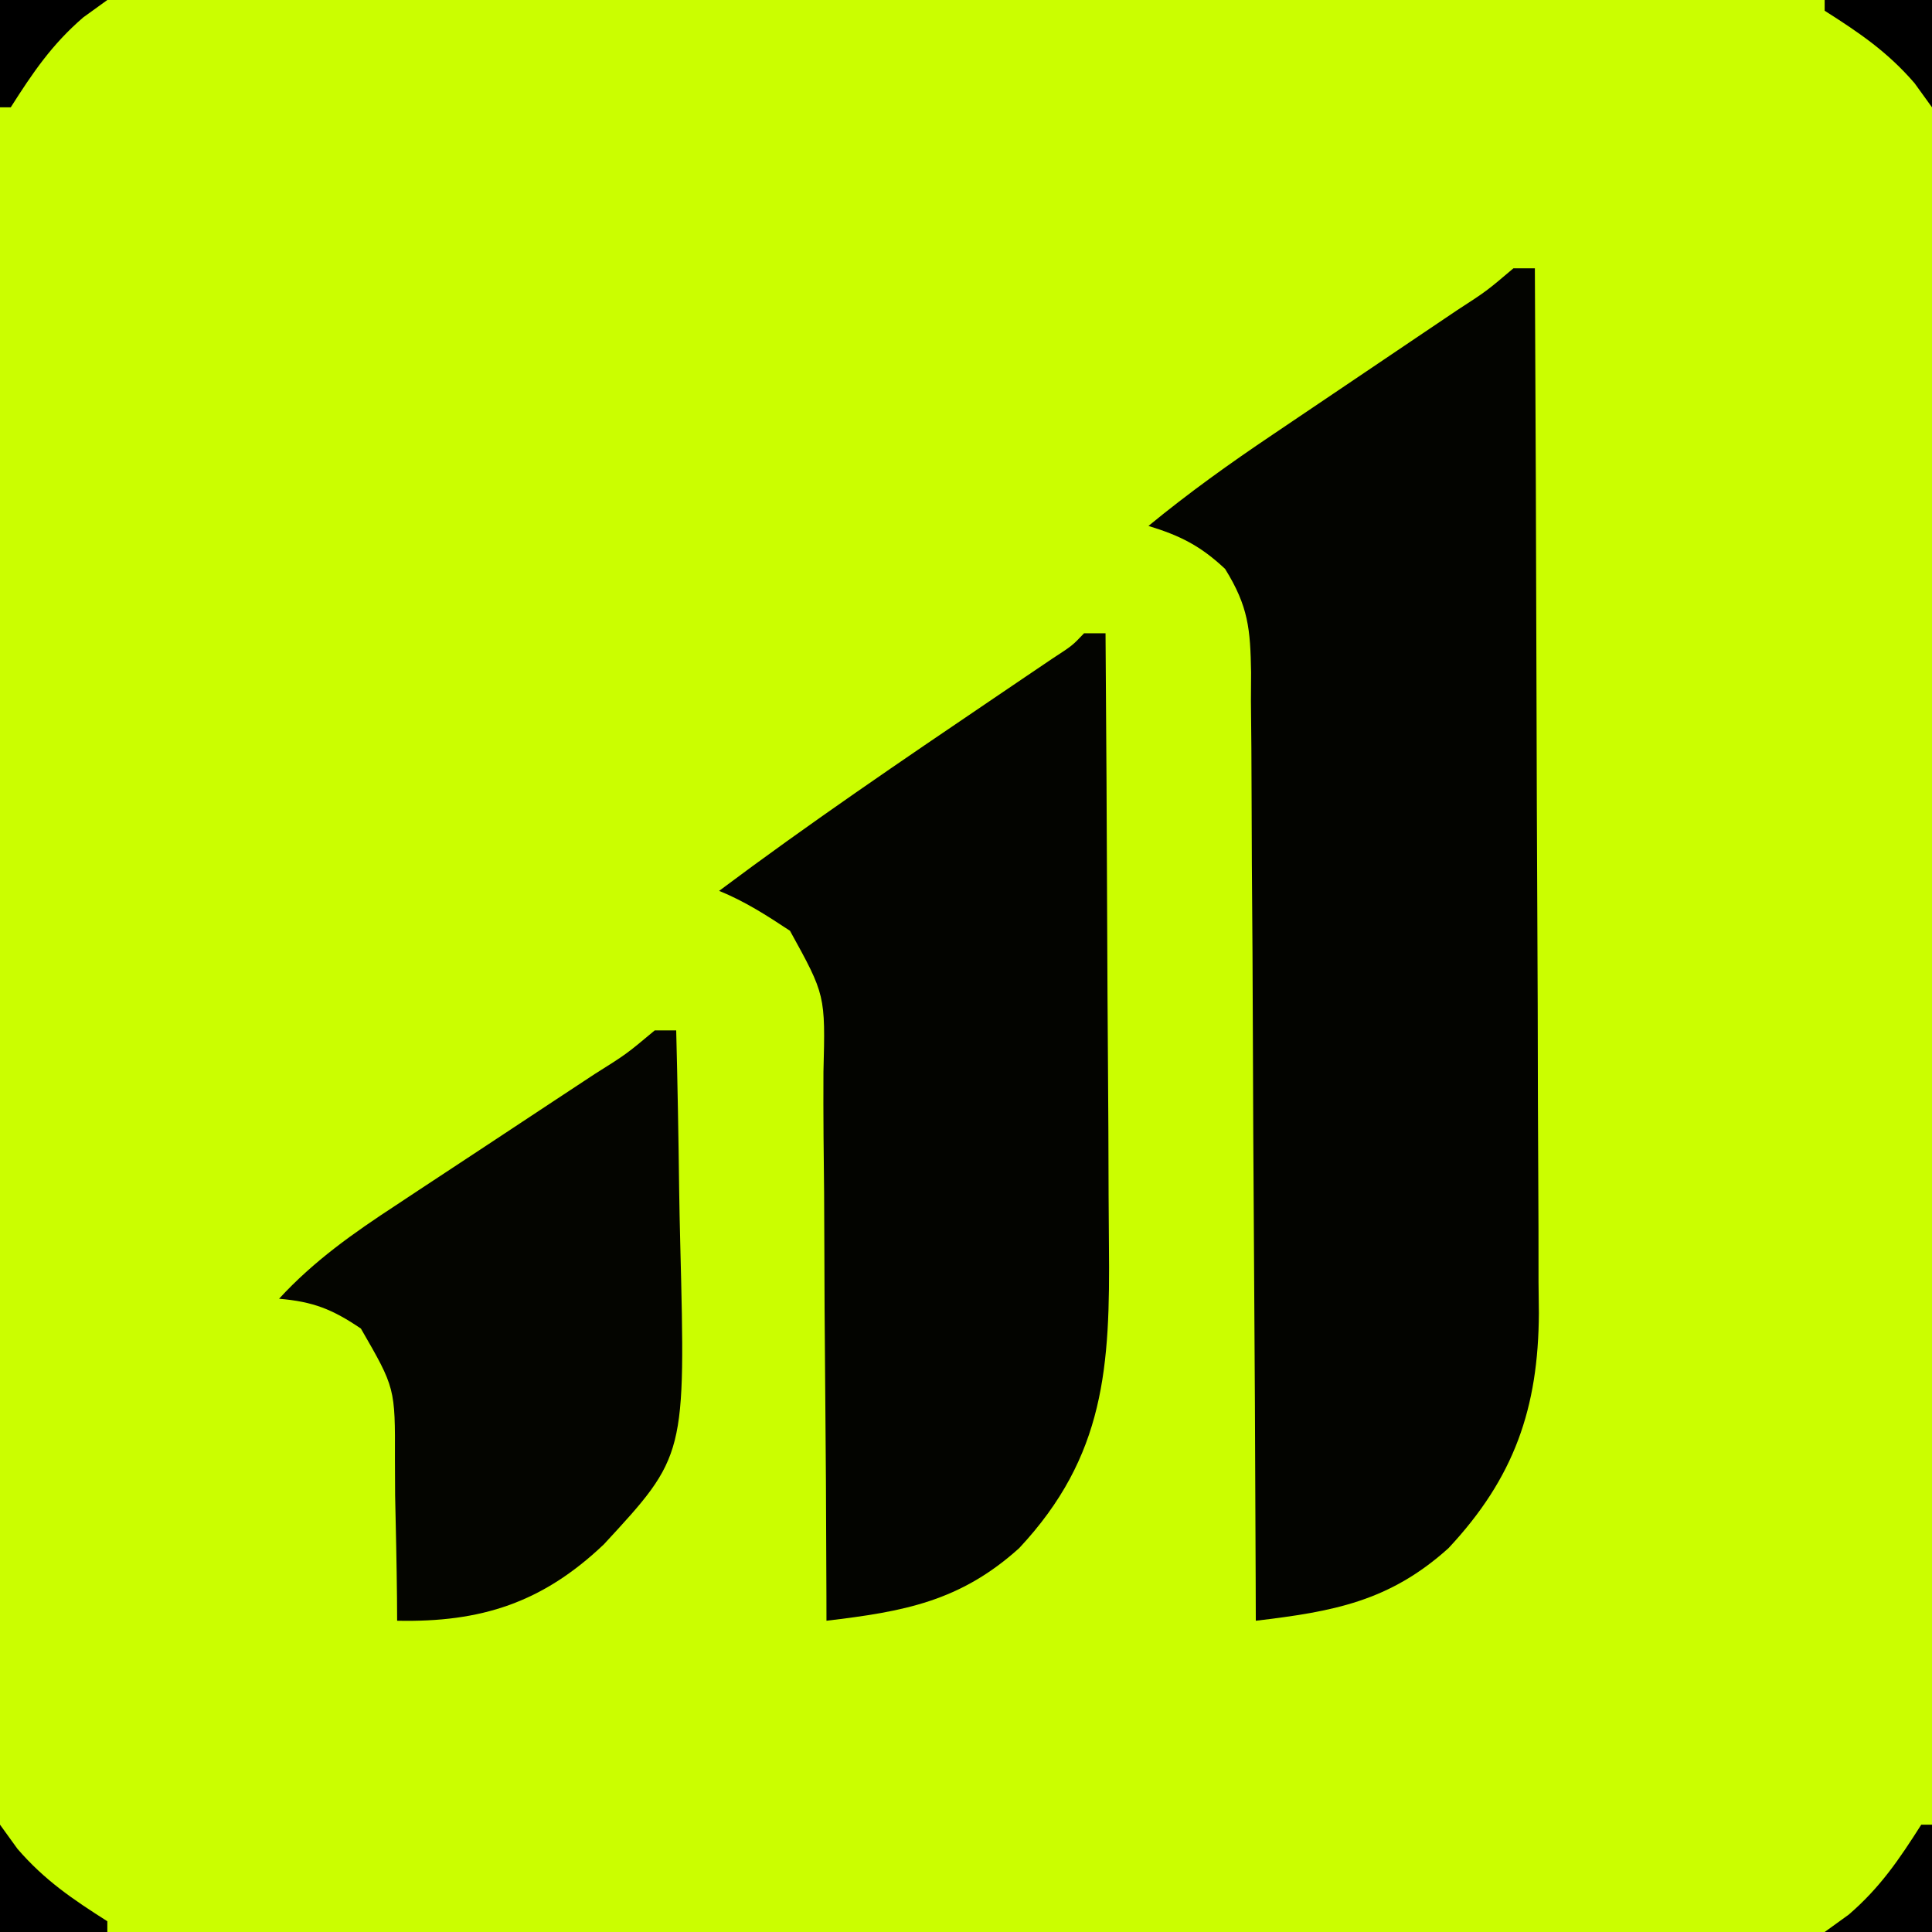 <?xml version="1.0" encoding="UTF-8"?>
<svg version="1.1" xmlns="http://www.w3.org/2000/svg" width="180" height="180">
<rect width="100%" height="100%" fill="#808080" stroke="none"/>
<path d="M0 0 C59.4 0 118.8 0 180 0 C180 59.4 180 118.8 180 180 C120.6 180 61.2 180 0 180 C0 120.6 0 61.2 0 0 Z " fill="#CBFE00" transform="translate(0,0)"/>
<path d="M0 0 C0.66 0 1.32 0 2 0 C2.07 13.552 2.123 27.104 2.155 40.656 C2.171 46.95 2.192 53.243 2.226 59.536 C2.259 65.611 2.277 71.686 2.285 77.762 C2.29 80.077 2.301 82.393 2.317 84.709 C2.339 87.957 2.342 91.205 2.341 94.453 C2.351 95.406 2.362 96.359 2.373 97.341 C2.332 106.197 0.076 112.691 -6.047 119.238 C-11.562 124.213 -16.838 125.152 -24 126 C-24.004 124.821 -24.007 123.642 -24.011 122.427 C-24.048 111.318 -24.106 100.209 -24.184 89.1 C-24.223 83.388 -24.256 77.677 -24.271 71.966 C-24.286 66.454 -24.321 60.943 -24.368 55.432 C-24.383 53.329 -24.391 51.225 -24.392 49.122 C-24.394 46.177 -24.421 43.233 -24.454 40.288 C-24.447 38.983 -24.447 38.983 -24.439 37.651 C-24.509 33.612 -24.686 31.506 -26.862 28.002 C-29.148 25.861 -31.022 24.91 -34 24 C-30.28 20.941 -26.417 18.171 -22.422 15.488 C-21.81 15.075 -21.198 14.661 -20.567 14.235 C-18.629 12.925 -16.69 11.619 -14.75 10.312 C-12.796 8.995 -10.843 7.677 -8.89 6.358 C-7.679 5.54 -6.467 4.723 -5.254 3.908 C-2.496 2.119 -2.496 2.119 0 0 Z " fill="#030400" transform="translate(141,25)"/>
<path d="M0 0 C0.66 0 1.32 0 2 0 C2.07 9.119 2.123 18.238 2.155 27.357 C2.171 31.592 2.192 35.827 2.226 40.062 C2.259 44.153 2.277 48.245 2.285 52.336 C2.29 53.892 2.301 55.449 2.317 57.005 C2.43 68.3 1.974 76.661 -6.047 85.238 C-11.562 90.213 -16.838 91.152 -24 92 C-24.001 91.247 -24.003 90.494 -24.004 89.718 C-24.022 82.611 -24.064 75.505 -24.132 68.399 C-24.166 64.746 -24.191 61.093 -24.196 57.439 C-24.2 53.912 -24.228 50.385 -24.273 46.857 C-24.293 44.861 -24.287 42.864 -24.281 40.867 C-24.098 33.706 -24.098 33.706 -27.4 27.718 C-29.564 26.288 -31.598 24.978 -34 24 C-25.635 17.736 -17.006 11.876 -8.355 6.017 C-7.421 5.384 -6.486 4.75 -5.523 4.098 C-4.677 3.525 -3.831 2.953 -2.958 2.364 C-1.088 1.147 -1.088 1.147 0 0 Z " fill="#030400" transform="translate(101,59)"/>
<path d="M0 0 C0.66 0 1.32 0 2 0 C2.125 4.944 2.215 9.887 2.275 14.832 C2.3 16.509 2.334 18.187 2.377 19.865 C2.878 39.641 2.878 39.641 -4.743 47.886 C-10.457 53.319 -16.177 55.168 -24 55 C-24.004 54.299 -24.008 53.598 -24.012 52.876 C-24.045 49.687 -24.116 46.501 -24.188 43.312 C-24.193 42.21 -24.199 41.107 -24.205 39.971 C-24.181 33.314 -24.181 33.314 -27.375 27.781 C-30.033 25.978 -31.82 25.273 -35 25 C-31.751 21.468 -28.073 18.88 -24.082 16.27 C-23.095 15.616 -23.095 15.616 -22.089 14.949 C-19.999 13.566 -17.906 12.189 -15.812 10.812 C-13.709 9.424 -11.606 8.035 -9.504 6.644 C-8.199 5.781 -6.892 4.92 -5.585 4.06 C-2.648 2.215 -2.648 2.215 0 0 Z " fill="#040500" transform="translate(61,96)"/>
<path d="M0 0 C0.33 0 0.66 0 1 0 C1 3.3 1 6.6 1 10 C-2.3 10 -5.6 10 -9 10 C-8.258 9.464 -7.515 8.928 -6.75 8.375 C-3.826 5.85 -2.063 3.242 0 0 Z " fill="#000000" transform="translate(179,170)"/>
<path d="M0 0 C0.536 0.743 1.073 1.485 1.625 2.25 C4.15 5.174 6.758 6.937 10 9 C10 9.33 10 9.66 10 10 C6.7 10 3.4 10 0 10 C0 6.7 0 3.4 0 0 Z " fill="#000000" transform="translate(0,170)"/>
<path d="M0 0 C3.3 0 6.6 0 10 0 C10 3.3 10 6.6 10 10 C9.464 9.258 8.928 8.515 8.375 7.75 C5.85 4.826 3.242 3.063 0 1 C0 0.67 0 0.34 0 0 Z " fill="#000000" transform="translate(170,0)"/>
<path d="M0 0 C3.3 0 6.6 0 10 0 C9.258 0.536 8.515 1.073 7.75 1.625 C4.826 4.15 3.063 6.758 1 10 C0.67 10 0.34 10 0 10 C0 6.7 0 3.4 0 0 Z " fill="#000000" transform="translate(0,0)"/>
</svg>

